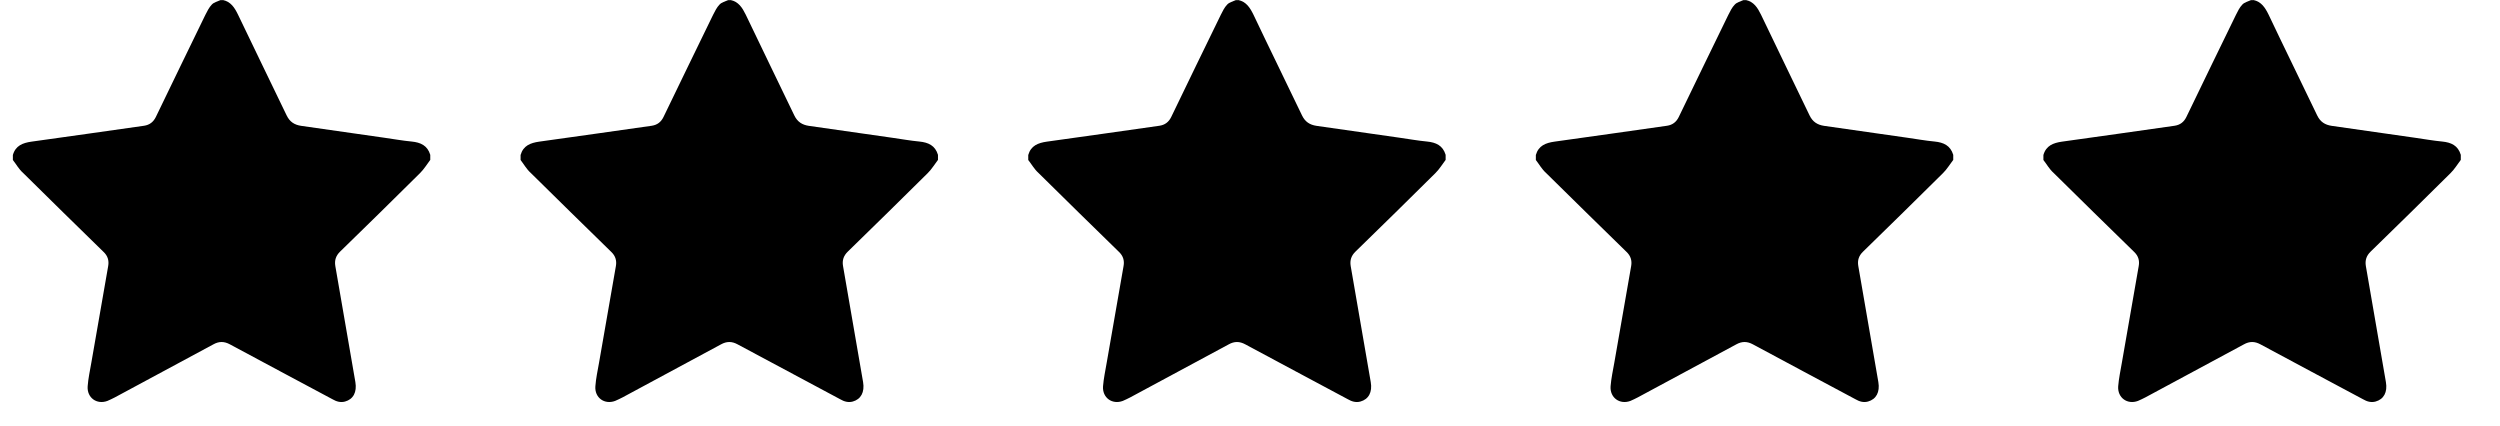 <svg width="47" height="8" viewBox="0 0 47 8" fill="none" xmlns="http://www.w3.org/2000/svg">
<g id="Group 38553">
<g id="Calque 47">
<path id="Vector" d="M4.189 0C4.339 0.031 4.411 0.144 4.475 0.276C4.776 0.909 5.086 1.537 5.389 2.17C5.447 2.29 5.534 2.347 5.662 2.366C6.184 2.439 6.707 2.515 7.229 2.59C7.4 2.614 7.569 2.645 7.74 2.661C7.906 2.678 8.036 2.734 8.089 2.911V3.006C8.027 3.088 7.971 3.181 7.897 3.254C7.398 3.75 6.896 4.241 6.392 4.732C6.316 4.807 6.286 4.892 6.304 5.001C6.431 5.728 6.556 6.455 6.681 7.183C6.713 7.372 6.642 7.506 6.487 7.549C6.401 7.572 6.325 7.549 6.251 7.506C5.608 7.162 4.963 6.819 4.323 6.474C4.214 6.415 4.117 6.415 4.011 6.474C3.393 6.807 2.776 7.14 2.159 7.471C2.113 7.494 2.066 7.518 2.02 7.537C1.821 7.612 1.632 7.478 1.648 7.261C1.659 7.112 1.692 6.966 1.717 6.819C1.821 6.212 1.928 5.608 2.034 5.001C2.052 4.897 2.025 4.81 1.948 4.737C1.442 4.241 0.933 3.747 0.432 3.249C0.355 3.181 0.305 3.088 0.242 3.008C0.242 2.977 0.242 2.944 0.242 2.914C0.293 2.737 0.427 2.687 0.591 2.663C1.296 2.567 2.002 2.463 2.709 2.364C2.811 2.349 2.882 2.295 2.929 2.201C3.239 1.561 3.548 0.919 3.86 0.281C3.895 0.213 3.93 0.139 3.983 0.085C4.022 0.043 4.089 0.028 4.145 0.002C4.161 0.002 4.175 0.002 4.191 0.002L4.189 0Z" fill="black"/>
</g>
<g id="Calque 48">
<path id="Vector_2" d="M13.733 0C13.884 0.031 13.955 0.144 14.02 0.276C14.321 0.909 14.63 1.537 14.933 2.17C14.991 2.29 15.079 2.347 15.206 2.366C15.729 2.439 16.251 2.515 16.774 2.59C16.945 2.614 17.114 2.645 17.285 2.661C17.451 2.678 17.581 2.734 17.634 2.911V3.006C17.571 3.088 17.516 3.181 17.442 3.254C16.942 3.75 16.441 4.241 15.937 4.732C15.861 4.807 15.83 4.892 15.849 5.001C15.976 5.728 16.101 6.455 16.226 7.183C16.258 7.372 16.186 7.506 16.032 7.549C15.946 7.572 15.87 7.549 15.796 7.506C15.153 7.162 14.508 6.819 13.867 6.474C13.759 6.415 13.662 6.415 13.555 6.474C12.938 6.807 12.321 7.14 11.704 7.471C11.657 7.494 11.611 7.518 11.565 7.537C11.366 7.612 11.176 7.478 11.193 7.261C11.204 7.112 11.236 6.966 11.262 6.819C11.366 6.212 11.472 5.608 11.579 5.001C11.597 4.897 11.569 4.81 11.493 4.737C10.987 4.241 10.478 3.747 9.976 3.249C9.9 3.181 9.849 3.088 9.787 3.008C9.787 2.977 9.787 2.944 9.787 2.914C9.838 2.737 9.972 2.687 10.136 2.663C10.841 2.567 11.546 2.463 12.254 2.364C12.355 2.349 12.427 2.295 12.473 2.201C12.783 1.561 13.093 0.919 13.405 0.281C13.44 0.213 13.475 0.139 13.528 0.085C13.567 0.043 13.634 0.028 13.69 0.002C13.706 0.002 13.72 0.002 13.736 0.002L13.733 0Z" fill="black"/>
</g>
<g id="Calque 49">
<path id="Vector_3" d="M23.278 0C23.428 0.031 23.5 0.144 23.565 0.276C23.865 0.909 24.175 1.537 24.478 2.17C24.536 2.29 24.623 2.347 24.751 2.366C25.273 2.439 25.796 2.515 26.318 2.59C26.489 2.614 26.658 2.645 26.829 2.661C26.996 2.678 27.125 2.734 27.178 2.911V3.006C27.116 3.088 27.06 3.181 26.986 3.254C26.487 3.75 25.985 4.241 25.481 4.732C25.405 4.807 25.375 4.892 25.393 5.001C25.52 5.728 25.645 6.455 25.77 7.183C25.803 7.372 25.731 7.506 25.576 7.549C25.491 7.572 25.414 7.549 25.34 7.506C24.698 7.162 24.052 6.819 23.412 6.474C23.303 6.415 23.206 6.415 23.1 6.474C22.483 6.807 21.865 7.14 21.248 7.471C21.202 7.494 21.155 7.518 21.109 7.537C20.91 7.612 20.721 7.478 20.737 7.261C20.749 7.112 20.781 6.966 20.806 6.819C20.91 6.212 21.017 5.608 21.123 5.001C21.142 4.897 21.114 4.81 21.038 4.737C20.531 4.241 20.023 3.747 19.521 3.249C19.445 3.181 19.394 3.088 19.331 3.008C19.331 2.977 19.331 2.944 19.331 2.914C19.382 2.737 19.516 2.687 19.68 2.663C20.386 2.567 21.091 2.463 21.798 2.364C21.9 2.349 21.972 2.295 22.018 2.201C22.328 1.561 22.637 0.919 22.95 0.281C22.984 0.213 23.019 0.139 23.072 0.085C23.111 0.043 23.178 0.028 23.234 0.002C23.25 0.002 23.264 0.002 23.28 0.002L23.278 0Z" fill="black"/>
</g>
<g id="Calque 50">
<path id="Vector_4" d="M32.82 0C32.971 0.031 33.042 0.144 33.107 0.276C33.408 0.909 33.717 1.537 34.02 2.17C34.078 2.29 34.166 2.347 34.293 2.366C34.816 2.439 35.338 2.515 35.861 2.59C36.032 2.614 36.2 2.645 36.372 2.661C36.538 2.678 36.667 2.734 36.721 2.911V3.006C36.658 3.088 36.603 3.181 36.529 3.254C36.029 3.75 35.528 4.241 35.024 4.732C34.947 4.807 34.917 4.892 34.936 5.001C35.063 5.728 35.188 6.455 35.313 7.183C35.345 7.372 35.273 7.506 35.118 7.549C35.033 7.572 34.957 7.549 34.883 7.506C34.24 7.162 33.595 6.819 32.955 6.474C32.846 6.415 32.749 6.415 32.642 6.474C32.025 6.807 31.408 7.14 30.79 7.471C30.744 7.494 30.698 7.518 30.652 7.537C30.453 7.612 30.263 7.478 30.279 7.261C30.291 7.112 30.323 6.966 30.349 6.819C30.453 6.212 30.559 5.608 30.666 5.001C30.684 4.897 30.656 4.81 30.58 4.737C30.074 4.241 29.565 3.747 29.063 3.249C28.987 3.181 28.936 3.088 28.874 3.008C28.874 2.977 28.874 2.944 28.874 2.914C28.925 2.737 29.059 2.687 29.223 2.663C29.928 2.567 30.633 2.463 31.341 2.364C31.442 2.349 31.514 2.295 31.56 2.201C31.87 1.561 32.18 0.919 32.492 0.281C32.527 0.213 32.561 0.139 32.615 0.085C32.654 0.043 32.721 0.028 32.776 0.002C32.793 0.002 32.806 0.002 32.823 0.002L32.82 0Z" fill="black"/>
</g>
<g id="Calque 51">
<path id="Vector_5" d="M42.363 0C42.513 0.031 42.585 0.144 42.65 0.276C42.95 0.909 43.26 1.537 43.563 2.17C43.621 2.29 43.708 2.347 43.836 2.366C44.358 2.439 44.881 2.515 45.403 2.59C45.574 2.614 45.743 2.645 45.914 2.661C46.081 2.678 46.21 2.734 46.263 2.911V3.006C46.201 3.088 46.145 3.181 46.071 3.254C45.572 3.75 45.07 4.241 44.566 4.732C44.49 4.807 44.46 4.892 44.478 5.001C44.605 5.728 44.73 6.455 44.855 7.183C44.888 7.372 44.816 7.506 44.661 7.549C44.575 7.572 44.499 7.549 44.425 7.506C43.782 7.162 43.137 6.819 42.497 6.474C42.388 6.415 42.291 6.415 42.185 6.474C41.568 6.807 40.95 7.14 40.333 7.471C40.287 7.494 40.24 7.518 40.194 7.537C39.995 7.612 39.806 7.478 39.822 7.261C39.834 7.112 39.866 6.966 39.891 6.819C39.995 6.212 40.102 5.608 40.208 5.001C40.227 4.897 40.199 4.81 40.123 4.737C39.616 4.241 39.108 3.747 38.606 3.249C38.529 3.181 38.479 3.088 38.416 3.008C38.416 2.977 38.416 2.944 38.416 2.914C38.467 2.737 38.601 2.687 38.765 2.663C39.471 2.567 40.176 2.463 40.883 2.364C40.985 2.349 41.057 2.295 41.103 2.201C41.413 1.561 41.722 0.919 42.035 0.281C42.069 0.213 42.104 0.139 42.157 0.085C42.196 0.043 42.263 0.028 42.319 0.002C42.335 0.002 42.349 0.002 42.365 0.002L42.363 0Z" fill="black"/>
</g>
</g>
</svg>

